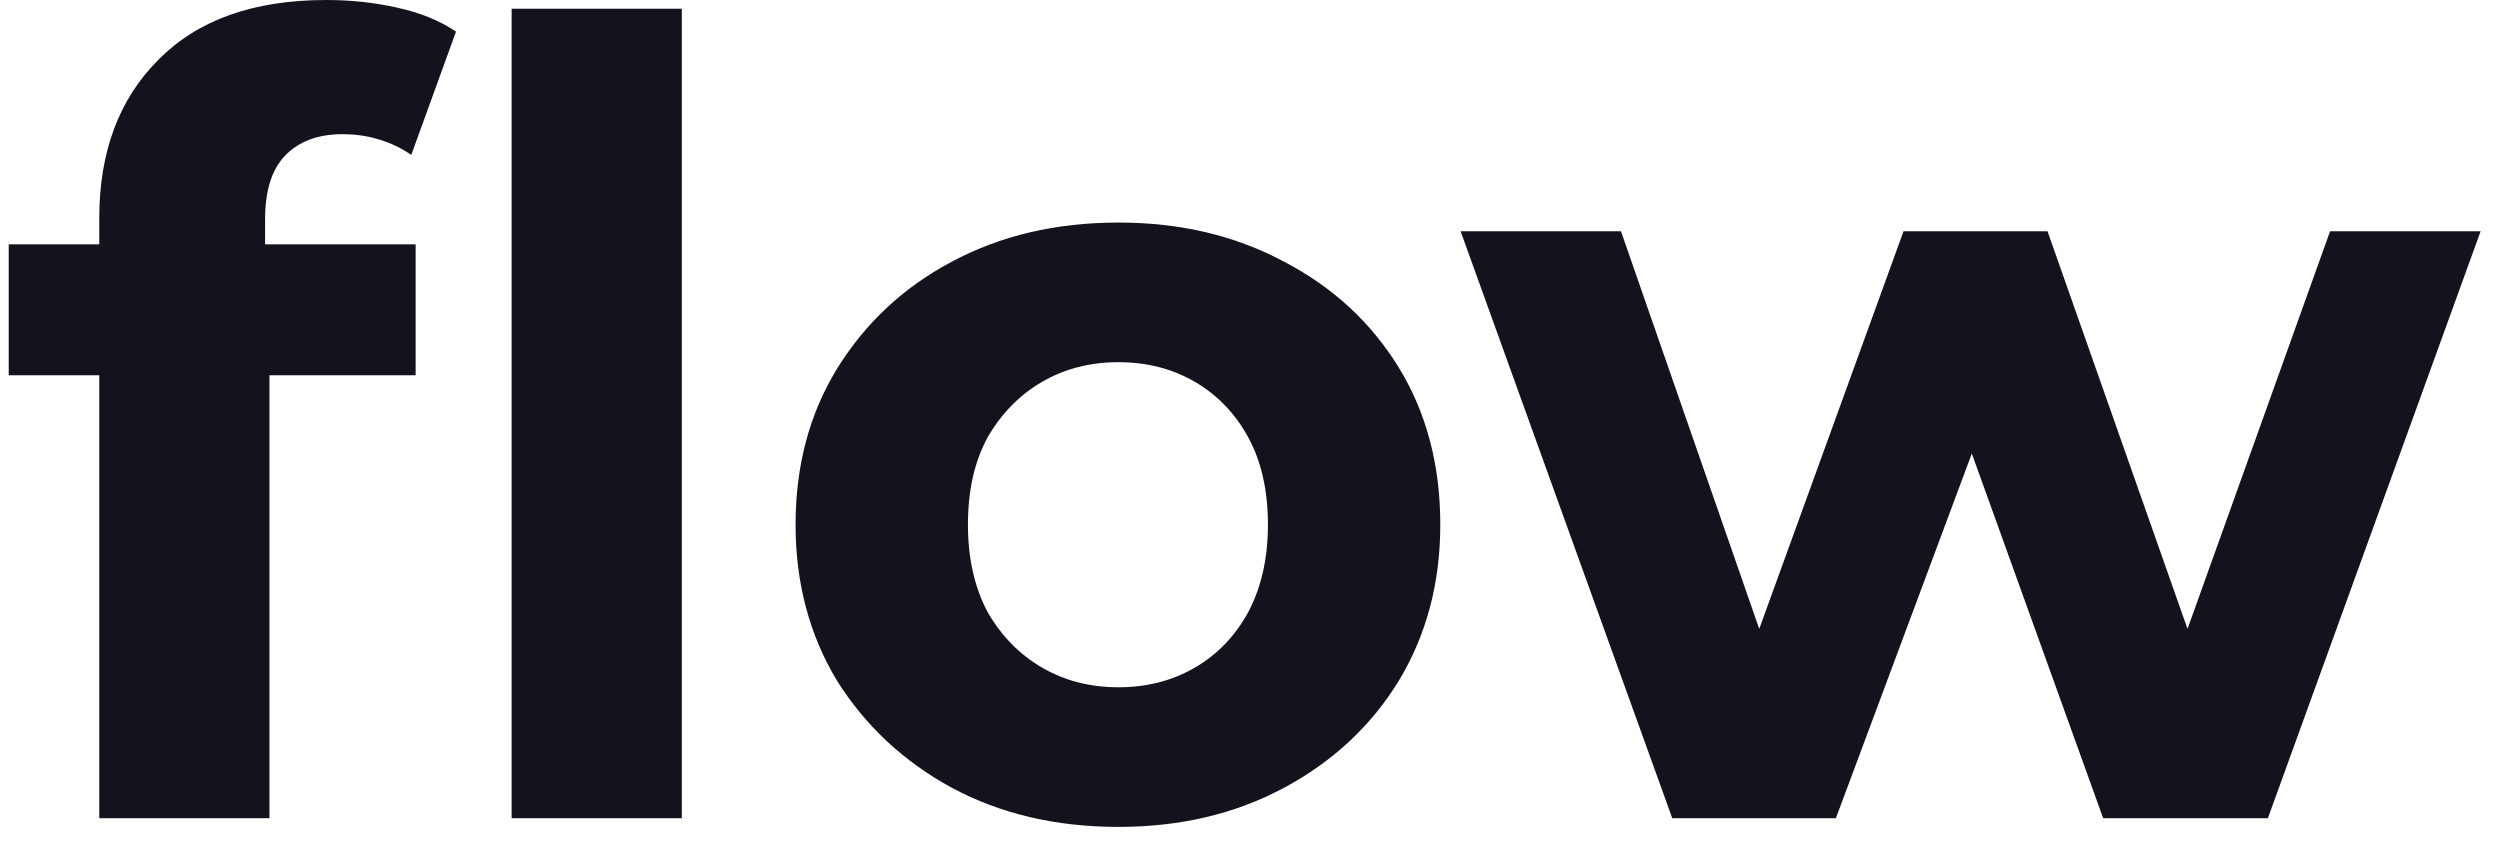 <svg width="110" height="37" viewBox="0 0 110 37" fill="none" xmlns="http://www.w3.org/2000/svg">
<path d="M4.368 36V9.6C4.368 6.688 5.232 4.368 6.96 2.64C8.688 0.88 11.152 -2.86102e-06 14.352 -2.86102e-06C15.44 -2.86102e-06 16.48 0.112 17.472 0.336C18.496 0.56 19.36 0.912 20.064 1.392L18.096 6.816C17.68 6.528 17.216 6.304 16.704 6.144C16.192 5.984 15.648 5.904 15.072 5.904C13.984 5.904 13.136 6.224 12.528 6.864C11.952 7.472 11.664 8.4 11.664 9.648V12.048L11.856 15.264V36H4.368ZM0.384 16.512V10.752H18.288V16.512H0.384ZM22.512 36V0.384H30V36H22.512ZM49.213 36.384C46.461 36.384 44.013 35.808 41.869 34.656C39.757 33.504 38.077 31.936 36.829 29.952C35.613 27.936 35.005 25.648 35.005 23.088C35.005 20.496 35.613 18.208 36.829 16.224C38.077 14.208 39.757 12.64 41.869 11.52C44.013 10.368 46.461 9.792 49.213 9.792C51.933 9.792 54.365 10.368 56.509 11.52C58.653 12.64 60.333 14.192 61.549 16.176C62.765 18.16 63.373 20.464 63.373 23.088C63.373 25.648 62.765 27.936 61.549 29.952C60.333 31.936 58.653 33.504 56.509 34.656C54.365 35.808 51.933 36.384 49.213 36.384ZM49.213 30.24C50.461 30.24 51.581 29.952 52.573 29.376C53.565 28.8 54.349 27.984 54.925 26.928C55.501 25.84 55.789 24.56 55.789 23.088C55.789 21.584 55.501 20.304 54.925 19.248C54.349 18.192 53.565 17.376 52.573 16.8C51.581 16.224 50.461 15.936 49.213 15.936C47.965 15.936 46.845 16.224 45.853 16.8C44.861 17.376 44.061 18.192 43.453 19.248C42.877 20.304 42.589 21.584 42.589 23.088C42.589 24.56 42.877 25.84 43.453 26.928C44.061 27.984 44.861 28.8 45.853 29.376C46.845 29.952 47.965 30.24 49.213 30.24ZM73.579 36L64.267 10.176H71.323L79.051 32.4H75.691L83.755 10.176H90.091L97.915 32.4H94.555L102.523 10.176H109.147L99.787 36H92.539L85.675 16.944H87.883L80.779 36H73.579Z" fill="#13131E"/>
</svg>
